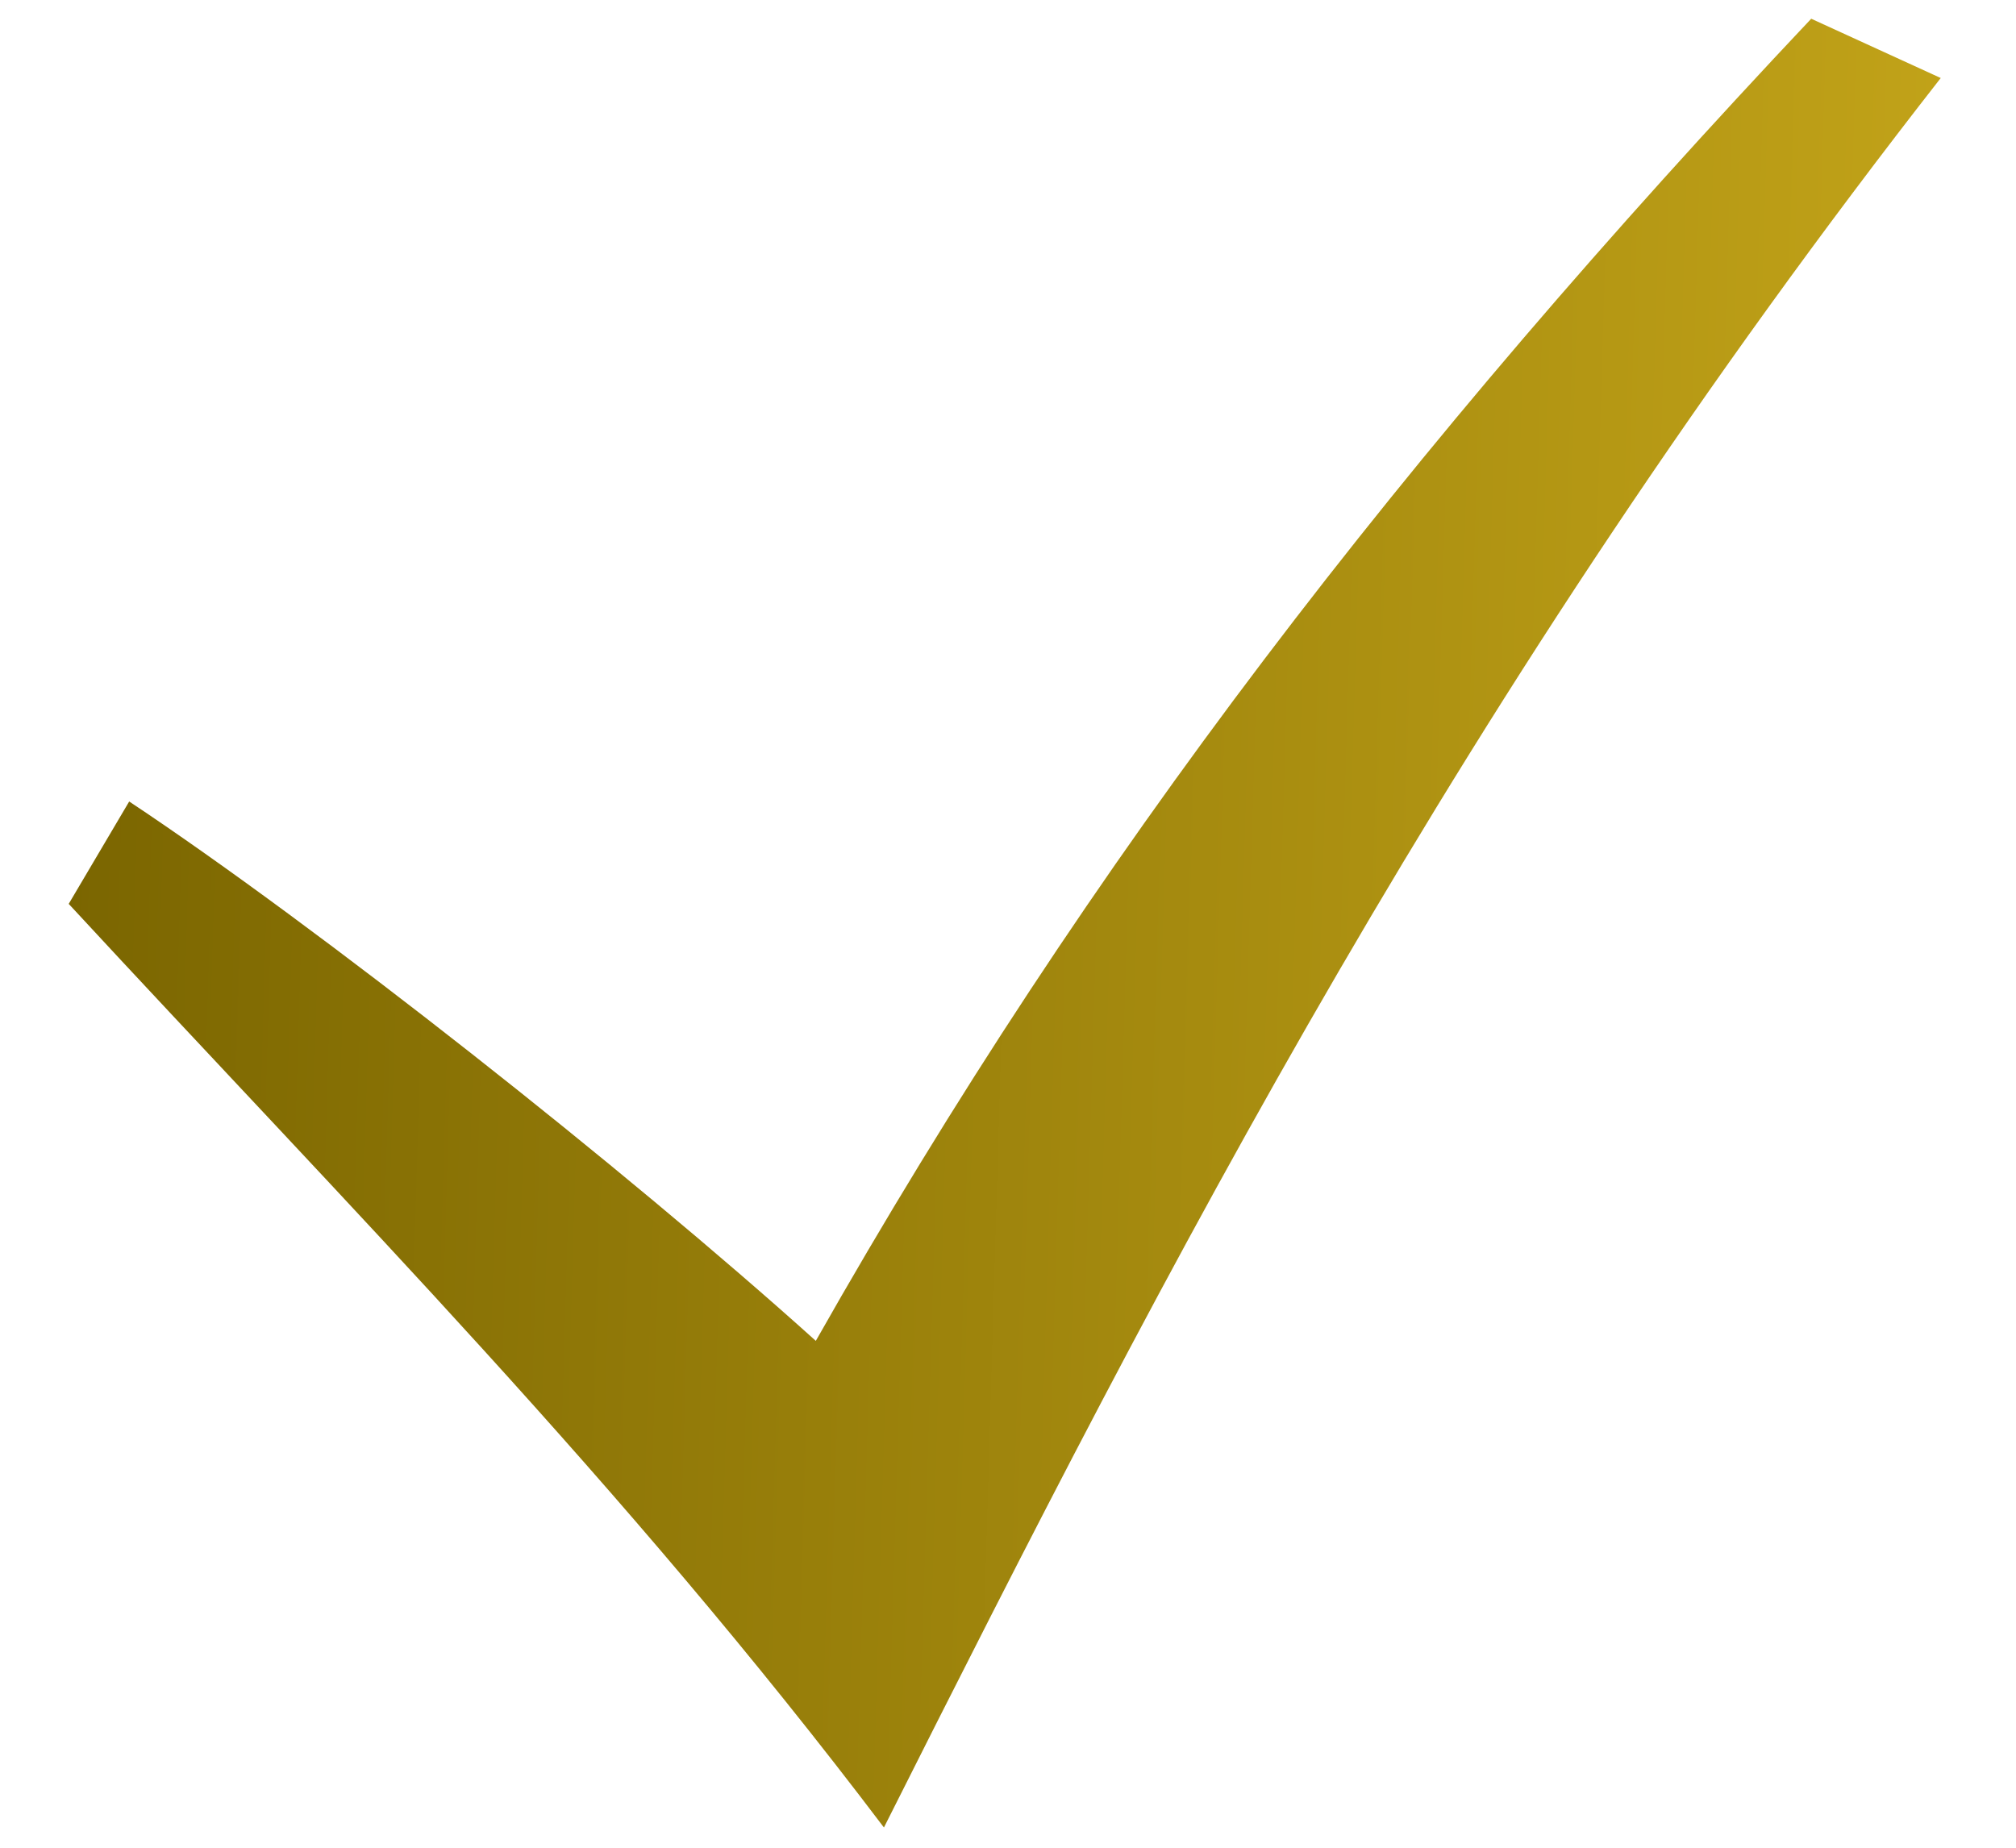 <svg width="24" height="22" viewBox="0 0 24 22" fill="none" xmlns="http://www.w3.org/2000/svg">
<path d="M0.818 10.762C4.163 14.381 7.406 17.639 10.523 21.759C13.912 15.018 17.381 8.254 23.104 0.929L21.562 0.223C16.729 5.348 12.975 10.2 9.712 15.965C7.443 13.921 3.777 11.029 1.538 9.543L0.818 10.762Z" fill="url(#paint0_linear_101_1787)"/>
<defs>
<linearGradient id="paint0_linear_101_1787" x1="0.818" y1="0.223" x2="23.722" y2="0.901" gradientUnits="userSpaceOnUse">
<stop stop-color="#7A6500"/>
<stop offset="1" stop-color="#C3A419"/>
</linearGradient>
</defs>
</svg>

